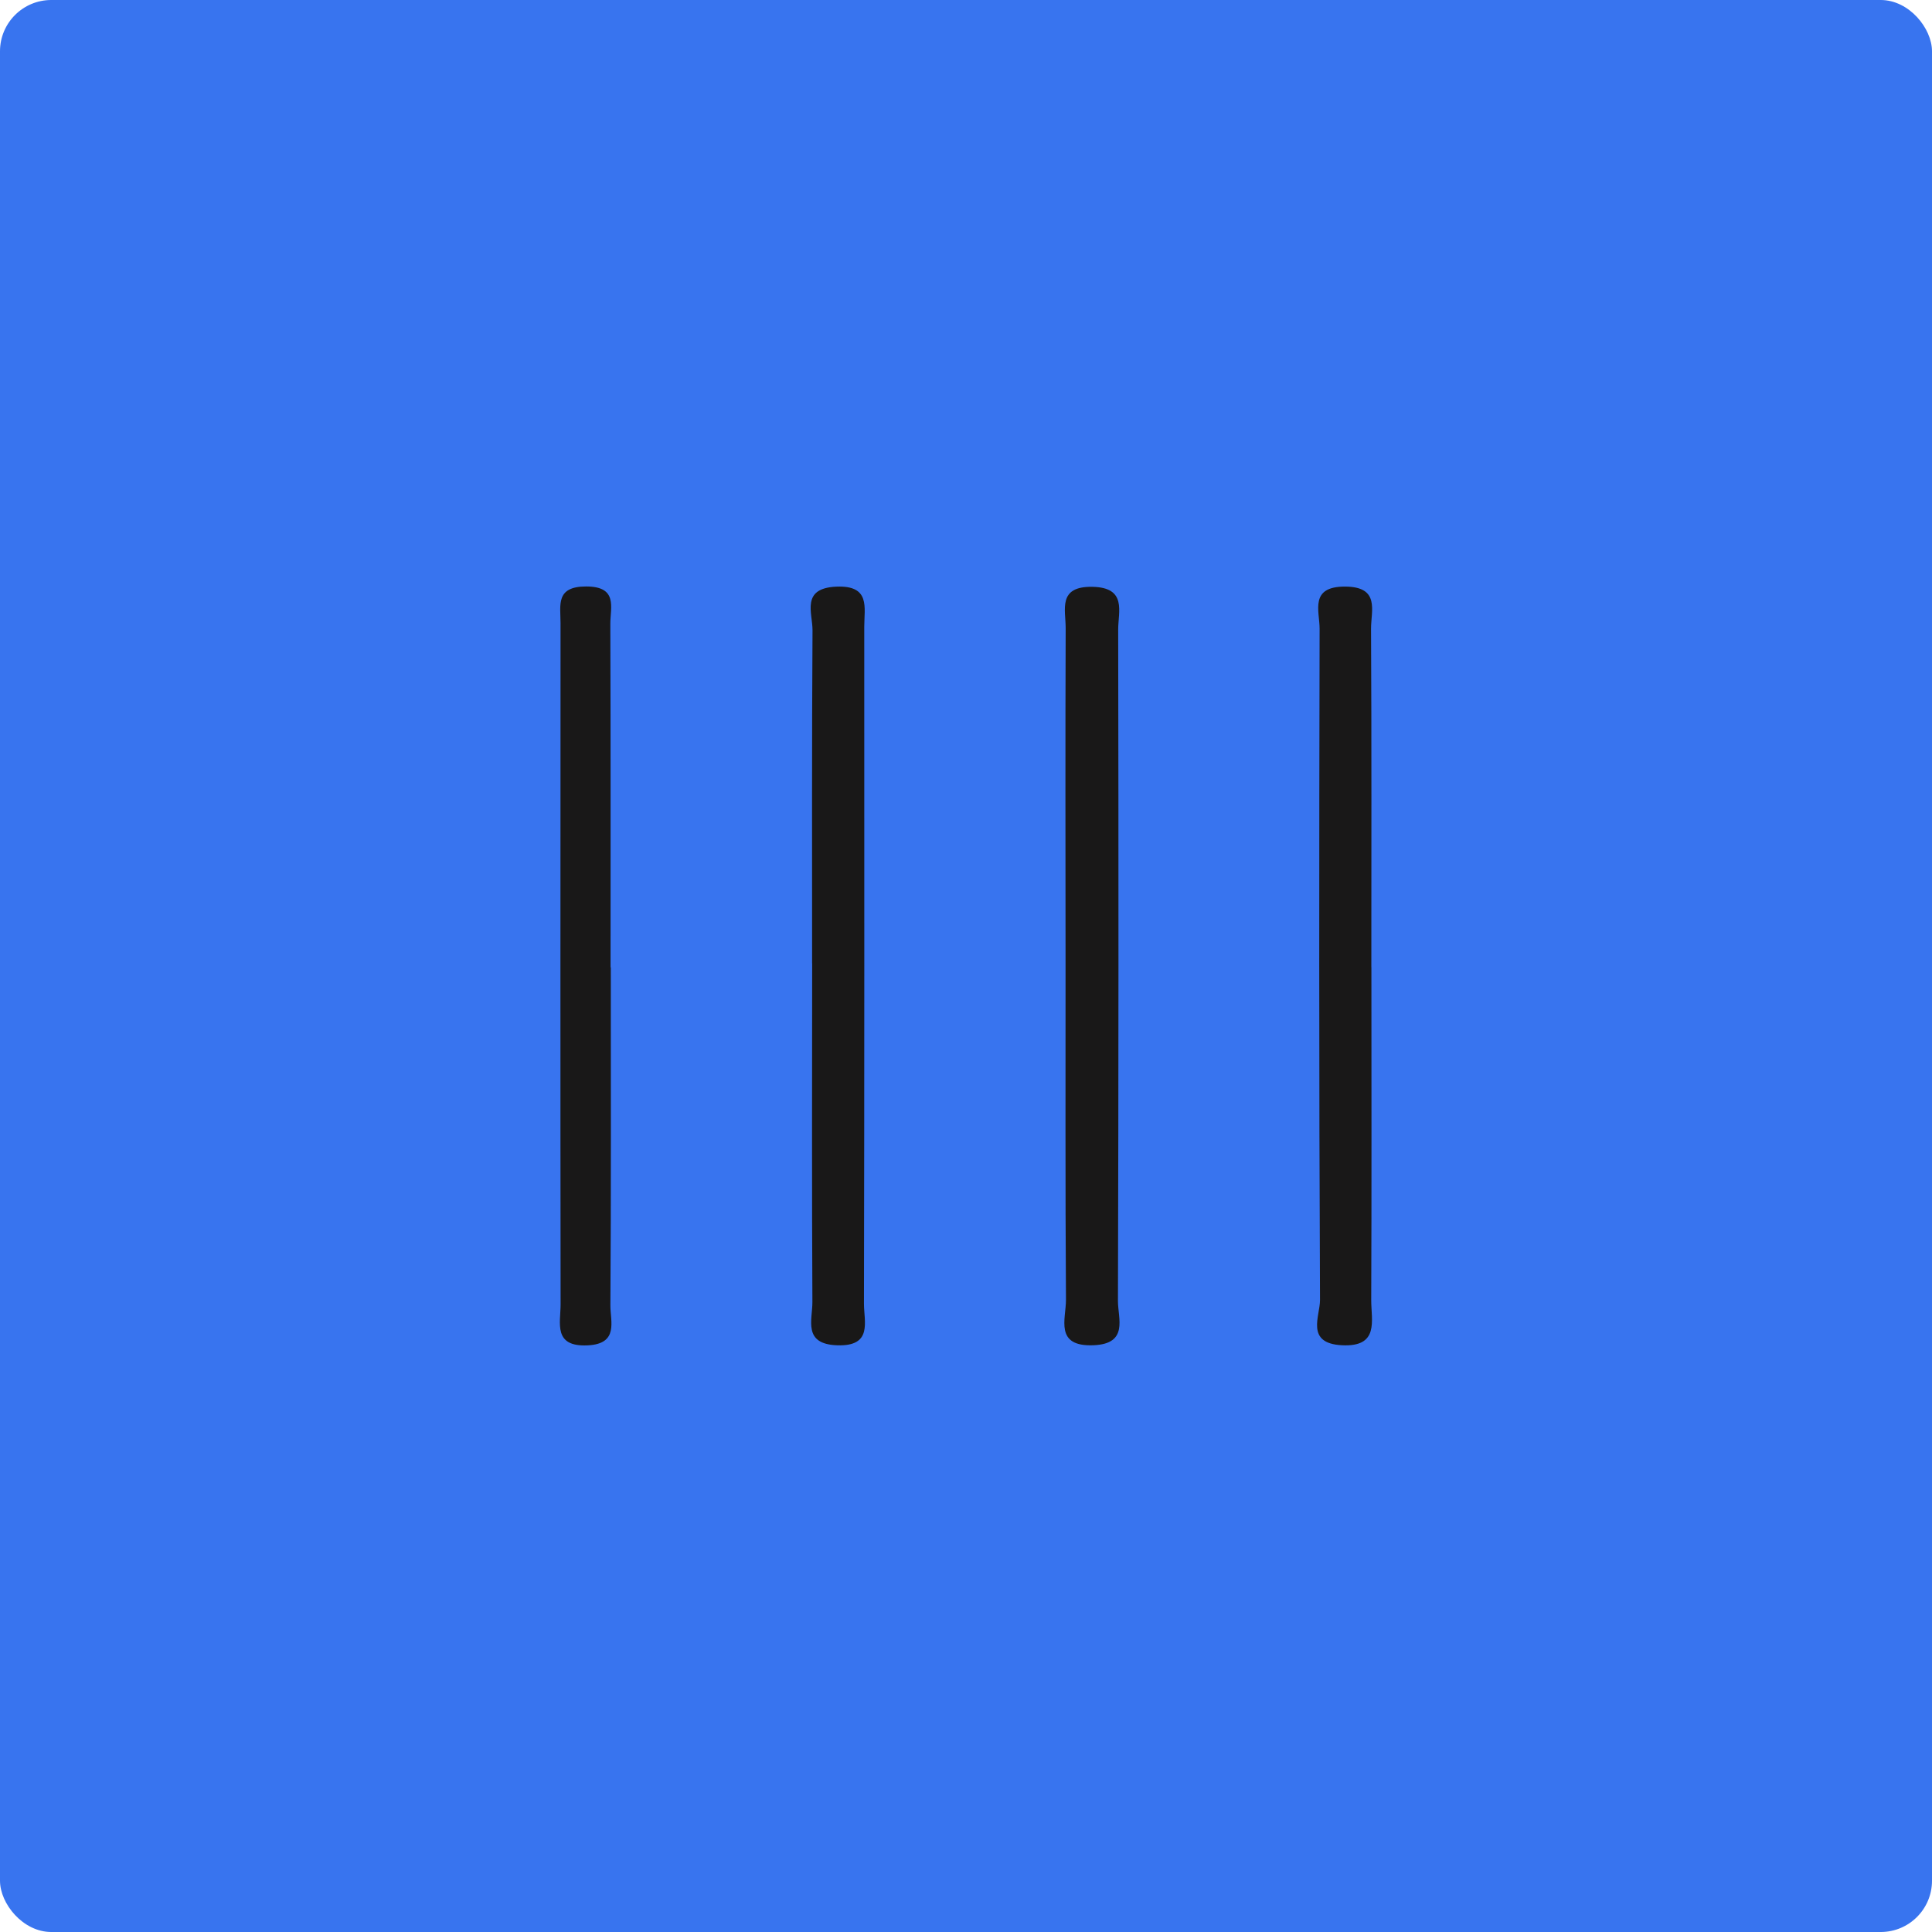 <svg xmlns="http://www.w3.org/2000/svg" id="Layer_1" data-name="Layer 1" viewBox="0 0 327.09 327.09"><defs><style>      .cls-1 {        fill: #191818;      }      .cls-2 {        fill: #3874ef;      }    </style></defs><rect class="cls-2" x="0" width="327.09" height="327.09" rx="8.68" ry="8.68"></rect><g><path class="cls-1" d="M137.49,163.1c0-18.79-.05-37.58,.07-56.37,.02-2.96-2.02-7.15,4.04-7.41,5.79-.24,4.72,3.5,4.72,6.79,.01,38.21,.03,76.42-.05,114.62,0,3.04,1.5,7.22-4.49,7.03-5.92-.18-4.22-4.31-4.24-7.35-.1-19.1-.05-38.21-.04-57.31Z"></path><path class="cls-1" d="M232.18,163.75c0,18.79,.05,37.58-.03,56.36-.01,3.45,1.42,7.98-4.99,7.64-6.19-.33-3.67-4.94-3.68-7.66-.18-37.89-.15-75.78-.07-113.66,0-2.97-1.76-7.14,4.31-7.12,5.97,.02,4.39,4.08,4.4,7.14,.1,19.1,.05,38.2,.05,57.3Z"></path><path class="cls-1" d="M180.4,162.72c-.01-18.79-.05-37.58,.02-56.36,.01-3.14-1.39-7.12,4.52-7.01,5.91,.11,4.36,4.22,4.37,7.25,.07,37.89,.07,75.78-.04,113.67,0,2.96,1.83,7.23-4.12,7.48-6.69,.28-4.66-4.48-4.68-7.72-.13-19.1-.06-38.2-.07-57.3Z"></path><path class="cls-1" d="M103.41,163.79c0,19.07,.06,38.14-.07,57.21-.02,2.69,1.47,6.51-3.84,6.77-5.89,.29-4.59-3.78-4.59-6.93-.05-38.45-.02-76.91-.01-115.36,0-3.03-.87-6.19,4.33-6.19,5.44,0,4.09,3.55,4.1,6.34,.07,19.38,.04,38.77,.04,58.15h.06Z"></path></g></svg>